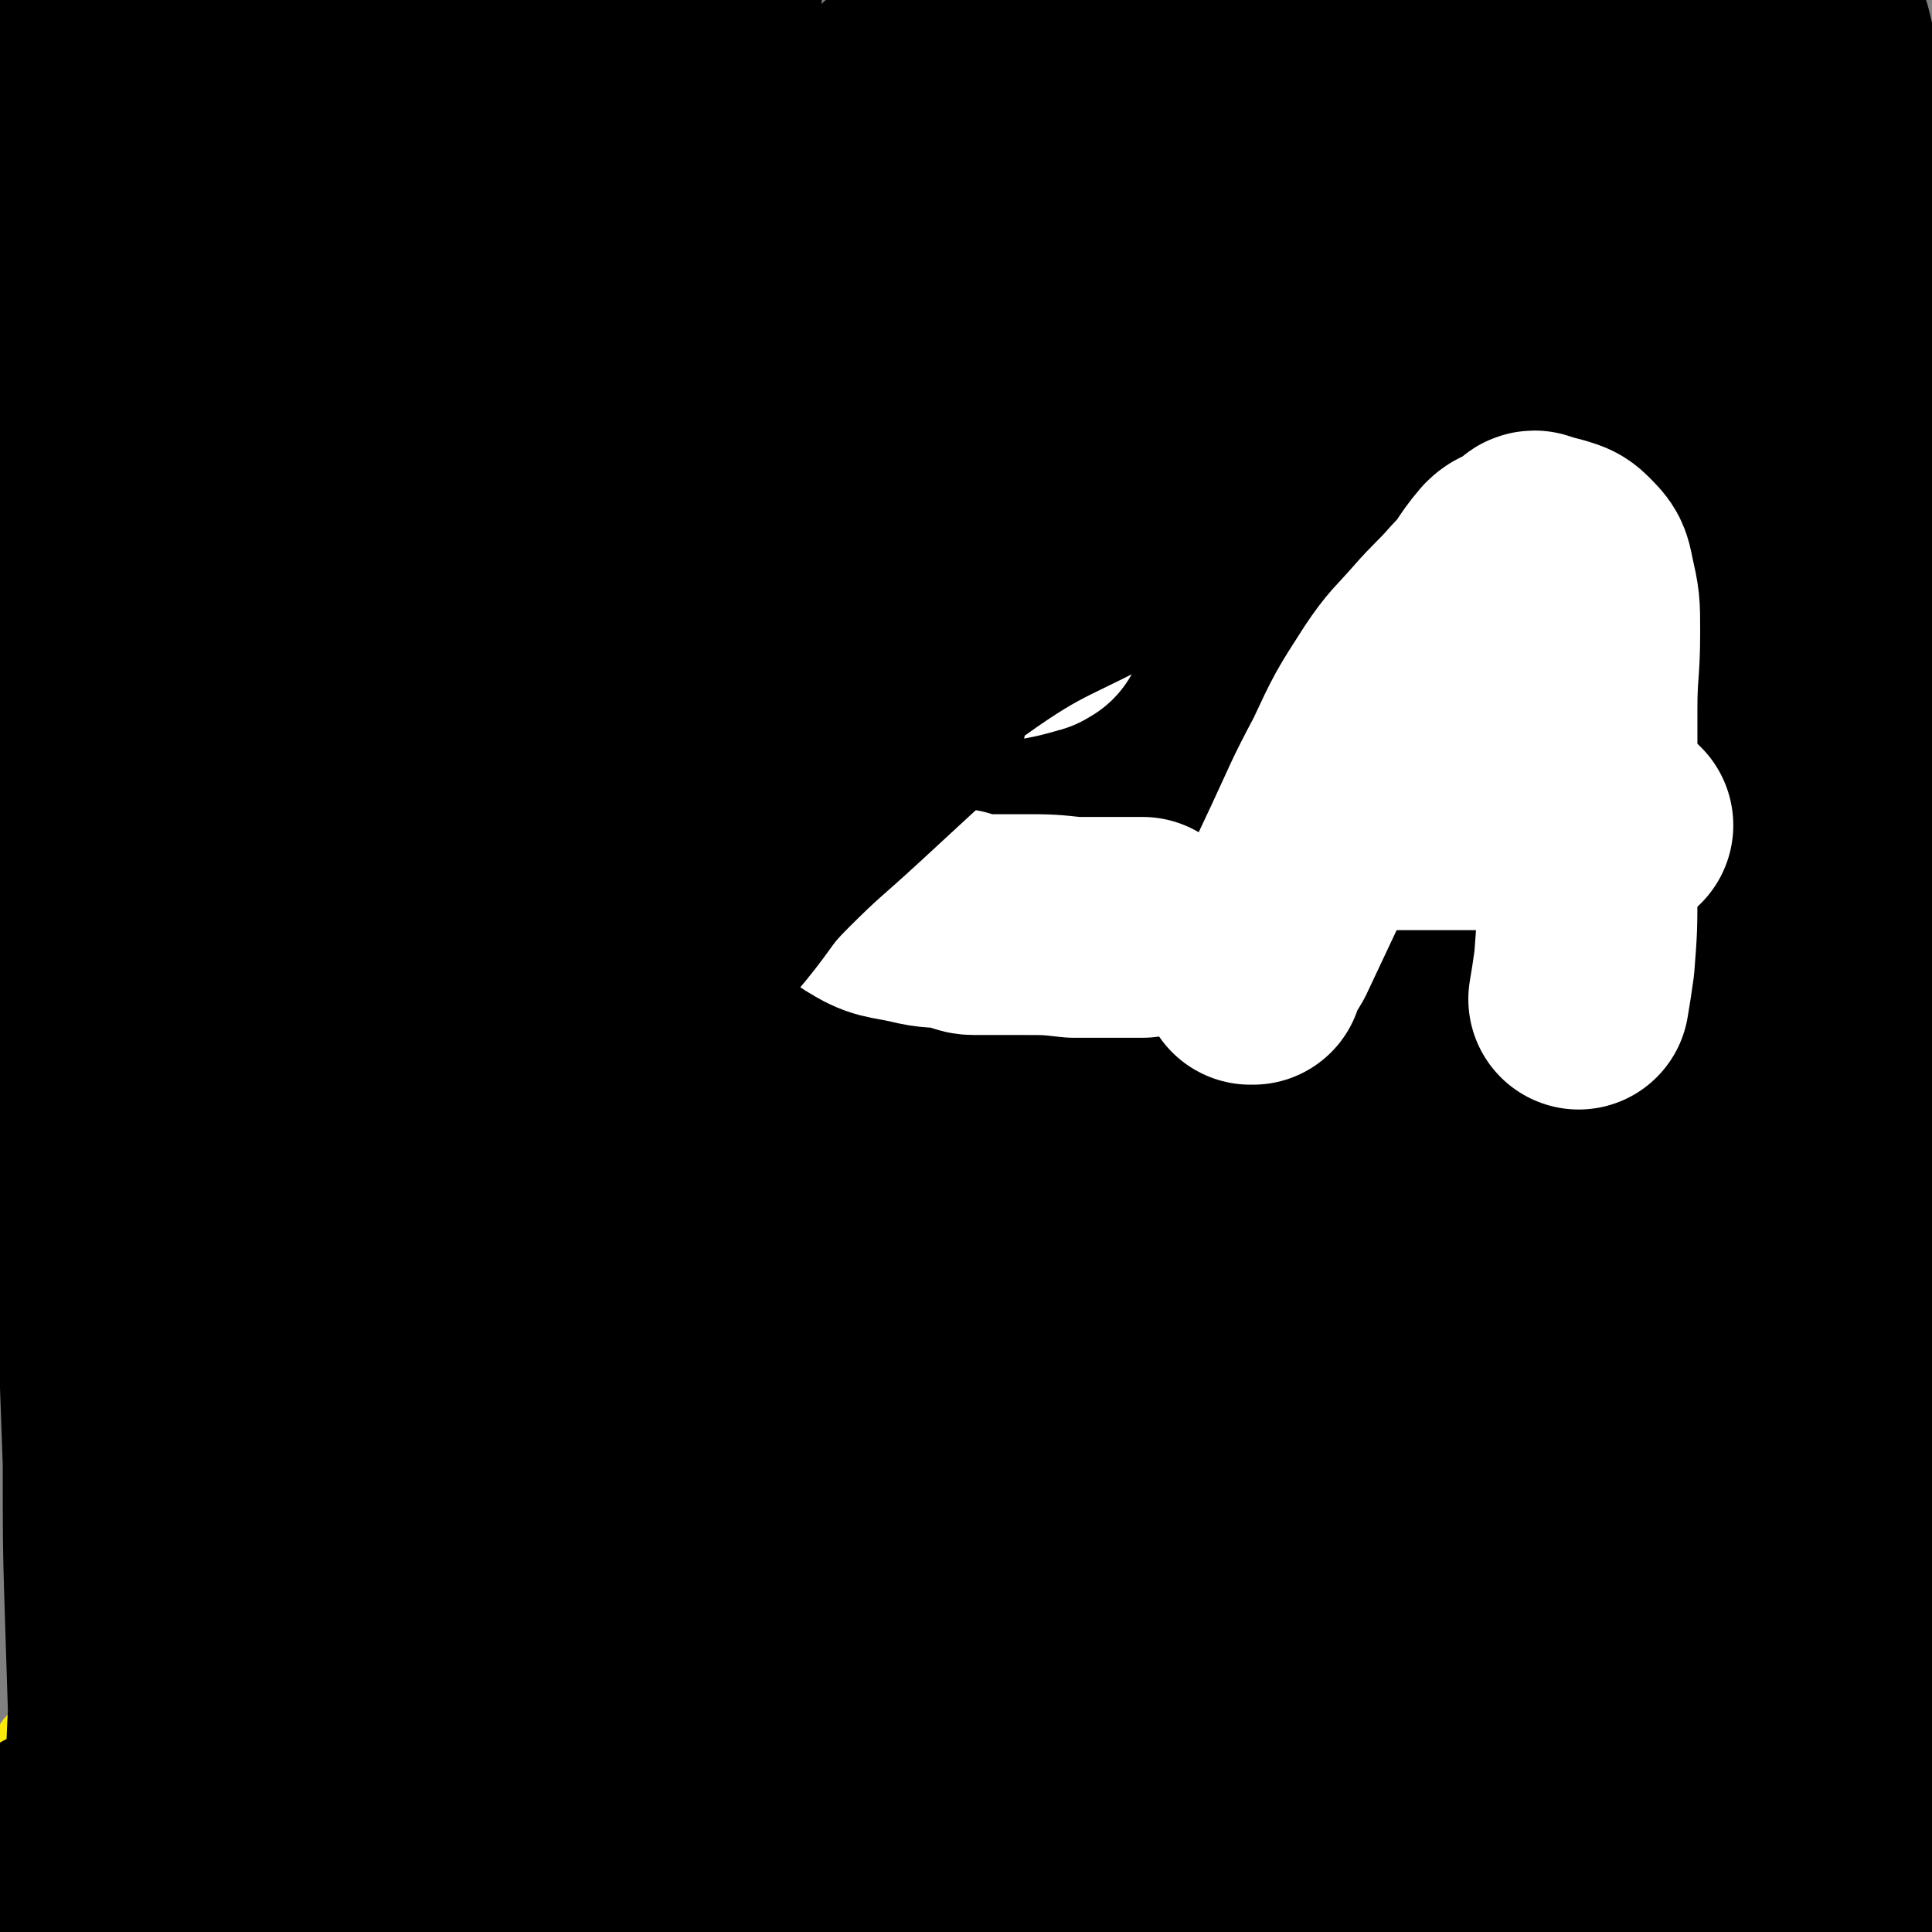 <svg viewBox='0 0 700 700' version='1.1' xmlns='http://www.w3.org/2000/svg' xmlns:xlink='http://www.w3.org/1999/xlink'><rect x="0" y="0" width="700" height="700" fill="#808080" stroke="none"/><g fill='none' stroke='#FAE80B' stroke-width='24' stroke-linecap='round' stroke-linejoin='round'><path d='M372,416c0,0 -1,-1 -1,-1 0,0 0,0 0,1 0,0 0,0 0,0 1,0 0,-1 0,-1 0,0 0,0 0,1 0,0 0,0 0,0 0,1 0,1 0,3 1,7 1,7 2,15 1,9 1,9 3,18 1,7 2,7 3,14 1,4 0,4 1,8 1,6 -1,6 1,11 2,5 4,5 7,9 '/><path d='M393,484c0,0 -1,-1 -1,-1 0,0 0,0 0,1 0,0 0,0 0,0 1,0 0,-1 0,-1 0,0 0,0 0,1 0,0 0,0 0,0 0,1 1,2 0,3 -3,4 -4,3 -8,6 -8,7 -8,7 -16,15 -6,6 -6,6 -13,14 -7,8 -8,7 -13,16 -5,7 -4,8 -6,16 -2,7 -2,7 -3,15 -2,7 -1,7 -2,14 0,3 -1,2 -1,4 '/><path d='M370,482c0,0 -1,-1 -1,-1 0,0 0,0 0,1 1,2 -1,3 0,5 5,4 6,4 12,7 6,4 7,2 13,5 6,2 6,2 10,6 4,3 3,4 7,8 5,4 6,4 11,8 1,0 1,0 1,1 '/><path d='M381,502c0,0 -1,-1 -1,-1 0,0 0,0 0,1 0,0 0,0 0,0 1,0 0,-1 0,-1 0,0 1,1 1,2 2,5 2,5 3,11 1,8 1,8 2,16 2,11 2,11 4,21 2,11 3,11 6,21 1,7 2,7 3,14 0,3 0,3 -1,5 '/><path d='M283,309c0,0 -1,-1 -1,-1 0,0 0,0 1,1 0,0 0,0 0,0 0,0 -1,-1 -1,-1 0,0 0,0 1,1 0,0 0,0 0,0 -7,3 -7,2 -14,6 -12,6 -13,5 -24,13 -12,9 -14,8 -24,20 -6,6 -6,7 -8,16 -2,7 -1,7 -1,14 0,4 0,4 0,9 0,2 -2,4 0,4 4,1 6,0 11,-3 11,-5 10,-5 21,-11 18,-10 19,-9 36,-21 11,-8 11,-8 21,-19 5,-6 6,-7 8,-15 1,-5 0,-6 -2,-11 -1,-4 -2,-3 -3,-6 '/><path d='M231,306c0,0 -1,-1 -1,-1 0,0 1,1 1,1 -2,0 -4,-1 -5,1 -3,5 -3,6 -4,13 -4,17 -3,17 -5,34 -1,13 -2,14 -1,27 0,13 -2,15 3,25 1,4 4,4 9,4 7,1 7,2 15,0 9,-3 10,-3 18,-9 10,-8 8,-10 17,-20 7,-8 9,-7 14,-17 7,-13 8,-14 11,-29 3,-15 1,-15 1,-31 0,-13 1,-13 -1,-25 -2,-9 -3,-13 -9,-16 -3,-2 -5,2 -10,5 -7,5 -6,5 -12,11 -12,10 -13,9 -23,21 -12,14 -13,14 -21,30 -7,15 -6,16 -9,32 -3,14 -2,14 -4,28 0,5 -2,7 0,10 1,1 3,-2 6,-3 8,-3 8,-3 16,-7 16,-8 17,-7 33,-16 19,-12 20,-11 37,-25 12,-9 13,-9 21,-21 6,-8 4,-9 6,-18 2,-5 1,-5 1,-11 0,-3 1,-4 -1,-6 -1,-2 -2,-2 -4,-2 -12,1 -13,0 -25,4 -17,6 -18,6 -33,16 -19,13 -21,12 -35,30 -13,14 -11,17 -20,34 -6,12 -6,12 -11,24 -2,4 -3,5 -4,7 0,1 2,0 2,-1 3,-5 2,-6 6,-10 11,-13 11,-13 25,-24 25,-21 25,-21 51,-40 25,-18 26,-17 52,-36 14,-9 14,-9 27,-20 1,0 1,-1 1,-2 1,-1 0,-1 -1,-1 -3,-2 -4,-2 -8,-2 -14,1 -14,0 -28,3 -18,4 -19,4 -36,10 -21,7 -22,5 -40,17 -15,8 -13,10 -25,23 -8,9 -8,9 -15,19 -3,5 -2,6 -6,10 0,1 -1,1 -1,1 0,-1 0,-1 1,-1 2,-1 2,0 4,0 15,-7 15,-7 30,-15 25,-12 26,-12 50,-25 26,-14 27,-14 52,-30 8,-5 7,-6 15,-12 0,0 0,0 0,0 -1,0 -1,0 -3,0 -14,0 -14,0 -29,1 -18,1 -18,0 -36,4 -26,6 -28,4 -51,15 -12,6 -13,8 -20,19 -8,14 -6,16 -10,33 -3,12 -2,12 -3,24 0,6 -1,6 0,12 0,3 0,4 2,5 1,2 2,2 4,2 7,-1 8,-1 15,-3 33,-11 33,-12 65,-24 '/><path d='M261,629c0,0 -1,-1 -1,-1 0,0 0,0 1,0 0,0 0,0 0,0 0,1 0,0 -1,0 -3,1 -3,2 -6,3 -7,2 -7,2 -13,4 -10,2 -10,1 -19,4 -1,0 -1,1 -2,2 -1,1 -1,1 -2,3 -1,2 -2,2 -2,4 -1,3 0,3 1,6 0,4 0,5 1,9 1,4 0,5 3,7 3,4 4,3 9,5 5,2 6,2 12,3 5,1 5,1 10,1 6,0 6,0 12,-1 7,-2 8,-1 15,-4 7,-4 6,-5 12,-11 4,-5 4,-5 7,-11 2,-3 1,-3 3,-6 0,-1 1,-1 1,-3 1,-2 1,-2 0,-5 0,-4 0,-4 -3,-8 -4,-5 -4,-6 -10,-9 -6,-3 -7,-2 -14,-4 -5,-1 -5,-1 -10,-2 -3,0 -3,-1 -7,-1 -2,0 -2,-1 -4,0 -5,2 -5,2 -8,5 -4,3 -4,4 -6,8 -1,2 -1,2 -1,4 '/><path d='M386,627c0,0 -1,-1 -1,-1 0,0 0,0 0,0 0,0 0,0 0,0 1,1 0,0 0,0 0,0 1,1 0,1 -4,2 -4,1 -9,2 -8,1 -8,1 -16,1 -5,1 -5,1 -10,1 -4,1 -4,0 -8,2 -3,2 -3,3 -5,6 -3,3 -3,3 -5,7 -3,4 -3,4 -5,9 -2,5 -1,5 -2,11 -1,7 -1,7 -1,13 0,7 -2,8 1,14 2,5 3,5 7,9 4,3 5,3 9,4 5,2 5,1 10,2 4,0 4,1 8,1 6,0 6,0 11,0 4,0 4,0 8,0 1,0 1,0 1,0 0,0 0,0 0,0 1,0 1,0 2,0 0,0 0,0 -1,0 0,0 0,0 0,0 '/><path d='M439,686c0,0 -1,-1 -1,-1 0,0 0,0 0,0 0,0 0,0 0,0 1,1 0,0 0,0 1,-1 2,0 3,-2 3,-7 2,-8 5,-16 4,-10 4,-10 8,-21 4,-9 4,-9 8,-19 3,-6 4,-6 8,-12 2,-2 2,-2 4,-5 1,-2 0,-2 1,-4 1,-2 1,-2 3,-3 1,-1 2,-2 4,-1 2,1 2,1 4,3 2,2 2,3 3,5 2,6 2,6 2,11 1,10 0,10 0,20 0,8 1,8 1,16 1,7 -1,8 2,13 1,3 3,2 7,4 3,2 3,1 6,4 2,2 2,2 4,5 0,1 0,1 0,1 0,1 0,1 0,2 0,0 0,0 0,0 '/><path d='M461,673c0,0 -1,-1 -1,-1 0,0 0,0 0,0 0,0 0,0 0,0 1,1 0,0 0,0 0,0 0,0 0,0 0,0 0,0 0,0 1,-1 0,-2 2,-3 7,-2 8,-2 15,-3 7,-1 7,-1 14,-2 4,0 4,0 7,-1 3,-1 3,-1 5,-1 2,-1 2,-1 3,-2 0,0 0,0 0,0 1,1 1,1 1,2 0,0 0,0 0,0 '/><path d='M584,523c0,0 -1,-1 -1,-1 0,0 0,0 0,1 -2,0 -2,0 -4,0 -7,-1 -7,-2 -14,-2 -10,0 -10,0 -19,0 -11,0 -11,0 -22,-1 -11,-1 -11,-1 -22,-3 -8,-1 -8,-1 -15,-4 -3,-1 -3,-2 -6,-4 -1,-1 -1,-2 -1,-3 0,-1 0,-1 0,-2 1,-4 1,-4 2,-7 2,-4 2,-4 5,-7 5,-3 5,-4 10,-6 7,-2 8,-1 16,-2 8,-1 8,-1 16,-3 4,-1 4,-1 8,-3 1,0 2,-1 2,-1 0,-1 0,0 -1,0 -1,-1 -1,-1 -3,-2 -5,-3 -5,-2 -11,-5 -10,-6 -10,-6 -21,-12 -7,-4 -8,-4 -15,-8 -4,-2 -4,-2 -8,-5 -3,-1 -3,-2 -7,-3 -1,0 -1,0 -2,0 0,0 0,0 -1,0 0,0 0,0 0,0 '/><path d='M480,388c0,0 -1,-1 -1,-1 0,0 0,0 0,1 0,0 0,0 0,0 1,0 0,-1 0,-1 0,0 0,1 0,1 1,-1 0,-2 1,-2 5,-2 6,-1 11,-2 8,-1 8,-1 15,-2 7,-1 7,-1 14,-1 7,-1 7,-2 14,-2 3,0 3,0 6,1 3,0 3,0 5,0 1,0 1,0 2,0 1,0 1,0 3,0 1,0 1,0 1,0 '/><path d='M518,277c0,0 -1,-1 -1,-1 0,0 0,0 0,1 0,0 0,0 0,0 1,0 0,-1 0,-1 0,0 0,1 0,1 0,0 -1,-1 -1,0 0,3 1,3 0,7 0,5 -1,5 -1,9 -1,6 -1,6 -1,11 0,5 -1,5 0,10 1,4 2,3 4,7 2,4 2,4 4,8 3,4 1,6 4,9 4,4 5,4 10,6 4,2 4,3 9,4 4,1 4,0 9,0 3,0 3,0 6,-1 2,-1 2,-1 3,-3 2,-4 1,-4 2,-8 1,-3 1,-3 3,-6 0,-2 1,-2 1,-3 0,-1 0,-1 0,-2 1,0 1,0 1,0 1,0 1,0 1,0 '/><path d='M566,232c0,0 -1,-1 -1,-1 0,0 0,0 0,1 0,0 0,0 0,0 1,0 0,-1 0,-1 0,0 0,0 0,1 0,0 0,0 0,0 1,0 0,-1 0,-1 0,0 1,0 1,1 2,5 1,6 3,12 4,7 4,8 10,14 3,3 4,1 8,3 3,1 3,2 7,3 2,0 3,0 5,0 2,-1 2,-1 4,-1 2,-1 4,1 5,0 2,-4 1,-5 1,-10 -1,-9 -1,-9 -3,-18 -4,-13 -2,-15 -9,-26 -4,-6 -6,-4 -13,-7 -4,-2 -5,-1 -9,-3 -4,-2 -3,-4 -7,-5 -2,0 -2,1 -4,2 -2,0 -2,0 -4,1 -2,1 -3,0 -4,1 -2,3 -1,4 -1,7 0,8 0,8 1,16 2,6 2,6 4,13 '/><path d='M566,158c0,0 -1,-1 -1,-1 0,0 0,1 0,1 0,0 0,0 0,0 1,0 1,0 2,1 6,4 6,4 11,9 11,8 11,8 21,16 7,6 7,7 15,12 5,3 5,3 11,5 2,1 2,1 5,1 4,0 4,0 8,0 2,0 2,0 5,0 1,0 1,0 1,0 1,-1 1,-1 1,-2 0,0 0,0 0,0 '/><path d='M645,198c-1,0 -2,0 -1,-1 0,-6 1,-6 2,-12 2,-8 2,-8 4,-15 '/><path d='M600,105c-1,0 -1,-1 -1,-1 0,0 0,1 0,1 0,0 0,0 0,0 0,0 -1,-1 0,-1 1,2 1,3 3,4 5,4 6,2 10,5 9,8 7,10 16,18 7,7 7,7 16,13 6,4 7,3 13,6 2,0 2,0 4,0 2,0 2,0 4,0 3,0 3,0 6,0 4,-1 5,0 8,-3 2,-3 1,-4 1,-8 1,-8 0,-8 1,-15 1,-10 2,-10 3,-20 1,-6 0,-6 1,-11 0,-5 0,-5 0,-9 '/><path d='M623,102c-1,0 -1,0 -1,-1 0,0 0,1 0,1 0,0 0,0 0,0 0,0 -1,0 0,-1 0,0 2,1 2,-1 2,-5 2,-5 3,-11 0,-1 0,-1 0,-1 '/><path d='M573,88c0,0 -1,0 -1,-1 0,0 0,1 0,1 0,0 0,0 0,0 1,-1 1,-1 2,-2 1,-6 1,-6 2,-13 1,-8 0,-8 3,-15 2,-6 4,-5 7,-11 3,-6 3,-7 6,-14 0,0 0,0 0,0 '/><path d='M36,526c0,0 0,-1 -1,-1 0,0 1,0 1,1 0,0 0,0 0,0 0,0 0,-1 -1,-1 0,0 1,0 1,1 0,0 0,0 0,1 -1,7 -2,7 -3,14 -1,5 -1,5 -1,10 0,2 -1,2 0,3 0,0 0,0 0,0 0,0 0,0 0,0 0,0 0,0 0,0 2,0 2,0 4,0 3,0 3,1 6,0 5,0 5,1 9,-1 6,-2 5,-3 10,-6 5,-3 5,-3 9,-6 3,-3 2,-4 5,-7 3,-3 3,-3 5,-7 4,-4 4,-3 7,-8 2,-3 2,-3 3,-7 1,-1 0,-2 1,-3 0,0 0,0 0,0 0,-1 0,-1 0,-2 0,0 0,0 0,0 0,0 0,0 0,0 '/><path d='M63,434c0,0 0,-1 -1,-1 0,0 1,0 1,1 0,0 0,0 0,0 0,0 0,-1 -1,-1 0,0 1,0 1,1 0,0 0,0 0,0 -1,-2 -1,-2 -2,-3 -6,-5 -6,-4 -12,-8 -9,-5 -9,-6 -17,-11 -5,-2 -5,-1 -9,-2 -2,-1 -2,-1 -3,-2 -1,-1 -1,-1 -2,-2 0,0 1,0 1,1 0,0 0,0 0,0 0,0 -1,-1 -1,-1 3,-1 4,-1 7,-1 9,0 9,0 18,0 8,-1 8,0 16,0 6,0 6,0 12,0 5,0 5,0 10,0 3,0 3,0 6,0 1,-1 1,-1 2,-1 '/><path d='M60,425c0,0 0,-1 -1,-1 0,0 1,0 1,1 0,0 0,0 0,0 0,0 0,-1 -1,-1 0,0 1,0 1,1 0,0 0,0 0,0 1,-2 1,-2 1,-3 1,-11 1,-11 1,-22 0,-8 -1,-8 0,-16 0,-1 1,-1 1,-2 1,0 0,0 0,0 '/><path d='M57,329c0,0 0,-1 -1,-1 0,0 1,0 1,1 0,0 0,0 0,0 0,0 0,-1 -1,-1 0,0 1,0 1,1 0,0 0,0 0,0 5,0 6,0 11,1 8,2 8,2 16,5 10,3 10,3 19,6 7,3 7,3 13,6 3,1 3,2 5,2 1,1 1,0 0,0 0,-1 0,0 0,0 0,0 0,0 0,0 -4,-1 -5,-1 -9,-2 -7,-2 -7,-2 -14,-4 -11,-5 -12,-4 -22,-10 -9,-6 -9,-7 -16,-14 -5,-6 -5,-6 -9,-13 -3,-5 -3,-5 -6,-11 -1,-3 -1,-4 -2,-7 -1,-3 -1,-3 -1,-6 0,-3 0,-3 1,-6 1,-2 2,-2 4,-3 3,-1 3,0 7,0 5,-1 6,-2 11,0 5,2 6,2 9,7 5,10 3,11 8,22 2,5 3,5 5,10 1,3 2,4 2,5 0,1 -1,-1 -1,-2 0,0 0,0 0,0 0,0 -1,-1 -1,-1 1,0 2,0 3,0 2,-1 2,-1 4,-3 3,-2 3,-2 6,-5 3,-3 3,-3 6,-6 4,-5 4,-5 7,-10 '/><path d='M84,236c0,0 0,-1 -1,-1 0,0 1,0 1,1 0,0 0,0 0,0 0,0 -1,-1 -1,-1 1,0 1,1 2,2 5,1 5,0 10,1 8,1 8,1 16,3 5,1 5,1 9,2 3,1 2,1 5,2 1,0 1,0 3,0 1,0 1,0 2,0 0,0 0,0 1,0 0,0 0,0 0,0 0,-2 0,-2 0,-3 0,-4 0,-4 1,-7 1,-7 1,-7 1,-14 1,-5 0,-5 1,-9 0,-3 0,-3 0,-6 0,-1 0,-1 0,-2 0,-1 0,-1 0,-1 0,0 0,0 0,0 0,0 0,0 0,0 0,0 -1,-1 -1,-1 0,0 1,1 1,1 0,0 0,0 0,0 0,0 -1,-1 -1,-1 0,0 1,1 1,1 '/><path d='M125,126c0,0 -1,-1 -1,-1 0,0 1,1 1,1 0,0 0,0 0,0 0,0 -1,-1 -1,-1 1,2 2,2 3,5 1,4 1,4 1,9 1,4 -1,5 0,8 3,5 4,4 9,7 4,4 5,4 10,6 2,0 2,1 4,0 1,0 1,0 2,-1 3,-2 3,-3 5,-5 2,-3 2,-2 3,-5 2,-6 1,-7 2,-13 0,-9 1,-9 0,-17 -1,-4 -1,-4 -3,-7 -3,-4 -3,-4 -7,-8 -2,-2 -3,-1 -6,-3 -3,-1 -3,-2 -6,-2 -3,0 -3,0 -6,1 -1,0 -1,-1 -2,0 -1,2 0,3 -1,6 -1,5 -2,5 -2,10 -1,6 0,6 0,13 '/><path d='M192,81c0,0 -1,0 -1,-1 0,0 0,1 1,1 3,1 3,1 7,3 7,2 7,2 14,3 8,2 8,2 15,3 '/><path d='M147,82c0,0 -1,0 -1,-1 0,0 1,1 1,1 0,0 0,0 0,0 0,0 -1,0 -1,-1 0,0 1,1 1,1 0,0 0,0 0,0 0,0 -1,0 -1,-1 0,0 1,1 1,1 '/><path d='M176,37c0,0 -1,0 -1,-1 0,0 0,1 1,1 0,0 0,0 0,0 0,0 -1,0 -1,-1 0,0 0,1 1,1 0,0 0,0 0,0 0,0 -1,0 -1,-1 0,0 0,1 1,1 '/><path d='M184,88c0,0 -1,0 -1,-1 0,0 0,1 1,1 0,0 0,0 0,0 0,0 -1,0 -1,-1 0,0 0,1 1,1 0,0 0,0 0,0 0,0 -1,0 -1,-1 0,0 0,1 1,1 0,0 0,0 0,0 1,-9 1,-9 2,-17 0,-9 -1,-9 0,-18 0,-5 1,-5 3,-11 1,-4 2,-4 4,-8 1,-3 0,-3 1,-6 '/><path d='M264,59c0,0 -1,0 -1,-1 0,0 0,1 1,1 0,0 0,0 0,0 0,0 -1,0 -1,-1 0,0 0,1 1,1 0,0 0,0 0,0 0,0 -1,-1 -1,-1 0,0 1,0 1,1 5,3 5,3 9,7 5,6 5,6 10,12 4,5 4,5 8,10 2,3 1,3 3,5 0,1 1,1 1,1 0,1 0,1 1,1 0,0 0,0 0,0 '/><path d='M246,59c0,0 -1,0 -1,-1 0,0 0,1 1,1 0,0 0,0 0,0 0,0 -1,0 -1,-1 1,0 1,0 3,0 5,-1 5,-1 10,-2 6,-1 6,0 12,-2 5,-2 4,-3 8,-6 5,-3 4,-4 8,-8 3,-2 3,-1 6,-3 1,0 2,0 3,-1 0,-1 -1,-1 0,-2 0,0 0,0 1,-1 2,-1 2,-1 4,-2 0,0 0,0 1,0 '/><path d='M380,78c0,0 -1,0 -1,-1 0,0 0,1 0,1 0,0 0,0 0,0 1,0 0,0 0,-1 0,0 0,1 0,1 1,-2 1,-3 2,-5 0,-9 0,-9 1,-18 2,-12 2,-12 5,-24 1,-8 1,-8 3,-15 1,-4 1,-5 3,-8 2,-2 2,-2 4,-4 0,0 0,0 0,0 0,0 0,-1 0,-1 0,-1 0,-1 0,-1 1,1 1,2 1,3 2,4 1,4 3,8 5,7 5,7 11,13 5,6 6,6 11,12 6,8 5,9 10,16 4,5 4,5 9,9 2,2 2,1 4,2 2,1 2,1 4,2 '/><path d='M400,53c0,0 -1,0 -1,-1 0,0 0,1 0,1 0,0 0,0 0,0 1,0 0,0 0,-1 0,0 0,1 0,1 0,0 0,0 0,0 4,-1 4,-1 8,-2 9,-1 9,0 18,-2 4,0 4,0 8,-1 1,0 0,-1 1,-2 1,0 1,0 2,0 3,-1 3,-1 7,-3 '/><path d='M196,40c0,0 -1,0 -1,-1 0,0 0,1 1,1 0,0 0,0 0,0 0,0 -1,0 -1,-1 0,0 1,1 1,1 0,0 0,1 0,1 -1,7 -1,7 -2,13 0,9 0,9 0,17 0,8 0,8 0,16 0,7 0,7 0,13 -1,7 -1,7 -1,13 0,4 0,4 0,8 0,3 0,3 0,6 0,1 0,1 0,2 '/><path d='M210,77c0,0 -1,0 -1,-1 0,0 0,1 1,1 0,0 0,0 0,0 0,0 -1,0 -1,-1 0,0 0,1 1,1 0,0 0,0 0,0 0,0 -1,0 -1,-1 '/><path d='M26,640c0,0 0,-1 -1,-1 0,0 1,0 1,0 0,0 0,0 0,0 0,1 0,0 -1,0 0,0 1,0 1,0 0,0 0,0 0,0 0,1 -1,0 -1,0 1,1 3,1 3,3 3,6 3,6 4,13 3,8 3,8 5,16 2,7 1,7 3,14 2,3 2,3 3,6 '/><path d='M11,638c0,0 0,0 -1,-1 0,-3 -1,-5 1,-7 4,-4 6,-3 12,-6 6,-3 6,-2 13,-5 3,-2 3,-2 7,-4 4,-2 4,-2 8,-3 4,-2 4,-2 9,-3 '/><path d='M94,618c0,0 0,-1 -1,-1 0,0 1,0 1,0 0,0 0,0 0,0 0,1 0,0 -1,0 0,0 1,0 1,0 1,1 2,0 2,2 3,5 3,6 5,12 2,8 2,8 4,15 1,5 0,5 1,10 1,6 1,6 1,11 1,3 0,3 1,6 1,2 1,2 3,5 1,2 1,3 3,4 3,1 3,1 7,1 4,1 4,1 9,0 5,0 5,0 11,-2 4,-1 4,0 9,-2 3,-2 3,-2 7,-4 2,-1 1,-2 3,-4 2,-1 3,-1 5,-2 0,0 0,0 1,-1 '/><path d='M115,647c0,0 -1,-1 -1,-1 0,0 1,0 1,0 0,0 0,0 0,0 0,1 -1,0 -1,0 0,-1 1,-1 1,-1 4,-4 4,-4 9,-8 8,-7 7,-7 16,-13 9,-5 10,-4 19,-10 3,-3 2,-4 6,-7 4,-4 4,-4 8,-8 3,-3 3,-4 6,-7 '/><path d='M205,558c0,0 -1,-1 -1,-1 0,0 0,0 1,0 0,0 0,0 0,0 0,1 -1,0 -1,0 0,0 0,0 1,0 0,0 0,0 0,0 1,1 1,0 2,1 2,3 2,3 5,6 4,4 4,4 8,8 3,2 2,3 5,5 2,1 2,1 4,1 1,1 1,2 2,2 2,-1 2,-2 4,-4 2,-2 2,-2 4,-5 3,-4 3,-3 6,-8 4,-5 5,-5 8,-12 6,-18 4,-19 10,-38 3,-9 3,-9 8,-17 3,-4 3,-4 7,-8 3,-3 4,-2 6,-4 0,-1 -1,-1 -1,-1 -1,0 0,-1 0,0 0,0 0,1 0,2 0,1 0,1 0,2 0,1 0,1 0,2 '/><path d='M291,561c0,0 -1,-1 -1,-1 0,0 0,0 1,0 0,0 0,0 0,0 0,1 -1,0 -1,0 0,0 0,1 1,0 3,-6 2,-7 5,-15 5,-11 6,-11 10,-23 5,-11 3,-11 8,-23 2,-6 2,-5 5,-11 1,-2 1,-2 3,-4 1,-1 1,-1 3,-1 3,0 3,1 7,1 4,1 4,2 8,3 4,1 5,0 8,3 2,2 1,3 2,6 2,3 2,3 4,7 4,6 3,7 7,12 4,5 5,5 10,10 4,3 5,2 8,7 4,7 3,8 6,17 0,0 0,0 0,0 '/><path d='M331,532c0,0 -1,-1 -1,-1 0,0 0,0 1,0 0,0 0,0 0,0 0,1 -1,0 -1,0 0,0 0,0 1,0 0,0 0,0 0,0 5,0 5,0 10,0 7,-1 7,-1 14,-3 9,-2 10,-2 18,-5 6,-4 6,-5 12,-9 1,0 1,0 1,0 '/><path d='M430,457c0,0 -1,-1 -1,-1 0,0 0,0 0,1 0,0 0,0 0,0 1,0 0,-1 0,-1 0,0 1,0 2,1 2,4 2,5 4,9 2,8 2,8 3,16 2,11 1,11 2,21 1,1 0,1 0,2 0,1 0,1 0,1 0,0 0,0 0,1 0,0 -1,0 -1,0 -2,-3 -3,-3 -4,-6 -2,-8 -2,-9 -3,-17 -1,-13 -1,-13 -1,-26 0,-9 0,-9 0,-18 1,-5 1,-5 1,-10 0,0 0,0 0,0 2,1 2,1 3,1 4,1 4,0 7,2 6,2 7,1 11,5 5,4 5,5 7,12 3,10 2,11 3,23 2,12 1,12 2,24 0,12 1,12 1,23 0,12 0,12 -3,23 -1,7 -2,7 -6,13 -3,4 -4,5 -8,7 -2,2 -3,1 -5,2 -5,2 -5,2 -9,3 '/><path d='M325,299c0,0 -1,-1 -1,-1 0,0 1,0 1,1 -1,1 -3,1 -3,2 -5,19 -3,19 -7,38 -6,24 -6,24 -13,48 -7,26 -8,26 -15,52 -5,21 -5,22 -9,43 -3,18 -3,18 -4,36 -2,13 -1,13 -2,26 0,3 0,3 0,5 '/><path d='M422,328c0,0 -1,-1 -1,-1 0,0 0,0 0,1 0,0 0,0 0,0 0,1 0,1 0,1 0,6 1,6 0,12 0,14 0,14 -2,27 -2,15 -2,15 -6,31 -5,18 -5,18 -11,37 -7,21 -10,20 -15,43 -4,18 -2,19 -4,38 -2,13 -1,14 -4,27 -2,7 -2,7 -5,13 '/><path d='M275,440c0,0 -1,-1 -1,-1 0,0 0,0 1,1 0,0 0,0 0,0 0,0 -1,-1 -1,-1 1,0 1,1 3,2 8,5 7,6 16,10 13,5 14,6 28,8 12,2 12,1 25,1 15,-1 15,-1 30,-2 15,-1 15,-2 29,-4 13,-2 13,-2 25,-4 13,-2 13,-2 25,-4 '/><path d='M456,527c0,0 -1,-1 -1,-1 0,0 0,0 0,1 0,0 0,0 0,0 5,-10 6,-10 11,-20 5,-14 5,-14 10,-29 6,-21 5,-21 11,-42 7,-21 7,-21 15,-41 7,-17 7,-18 17,-33 8,-14 10,-12 19,-25 3,-4 1,-5 4,-8 3,-3 3,-3 7,-5 2,-1 3,-1 5,0 2,2 2,3 3,6 1,9 0,9 0,17 0,16 1,16 0,32 -1,20 -2,20 -3,39 -2,21 -2,21 -3,41 -1,15 0,15 -1,30 -1,10 -1,10 -2,20 0,7 -1,7 -1,15 0,8 0,8 2,16 1,3 1,3 3,6 1,1 1,1 1,1 '/><path d='M479,461c0,0 -1,-1 -1,-1 0,0 0,0 0,1 0,0 0,0 0,0 2,0 2,-1 3,0 9,0 9,1 17,1 15,1 15,1 29,1 14,-1 14,-1 28,-3 13,-1 13,-2 27,-5 7,-1 7,-1 14,-3 4,-1 4,0 8,-1 2,-1 2,-1 3,-2 '/></g>
<g fill='none' stroke='#000000' stroke-width='80' stroke-linecap='round' stroke-linejoin='round'><path d='M192,542c0,0 -1,-1 -1,-1 0,0 1,1 1,0 2,-3 3,-3 4,-7 6,-19 4,-20 10,-38 15,-42 15,-42 32,-83 19,-44 18,-44 40,-88 20,-40 21,-40 43,-79 21,-34 22,-34 43,-68 12,-19 11,-19 23,-38 2,-3 6,-7 5,-6 0,4 -1,8 -5,15 -10,18 -11,17 -22,34 -22,32 -21,32 -44,63 -31,42 -33,40 -64,83 -28,38 -28,37 -53,78 -23,38 -27,37 -42,78 -10,25 -3,27 -7,54 -2,17 -2,17 -4,33 -1,7 -4,11 -2,13 2,2 6,-2 9,-5 9,-8 10,-7 17,-17 20,-30 20,-30 37,-62 25,-46 22,-47 48,-92 29,-51 28,-51 61,-99 29,-42 32,-40 62,-82 19,-25 19,-25 35,-52 2,-4 2,-6 2,-9 0,0 0,1 -1,2 -3,5 -3,4 -7,9 -20,24 -20,24 -39,49 -34,42 -33,43 -69,84 -34,40 -38,36 -70,78 -34,44 -35,45 -62,94 -21,40 -17,43 -34,85 -12,30 -15,29 -22,59 -4,15 -1,16 -1,31 0,6 0,11 1,12 1,0 2,-5 3,-9 5,-12 5,-12 10,-25 13,-34 12,-34 25,-68 18,-47 19,-47 39,-93 21,-51 21,-51 44,-101 21,-46 19,-47 44,-91 25,-44 28,-43 54,-86 17,-27 18,-27 33,-55 8,-15 9,-16 15,-32 1,-3 -2,-7 -3,-6 -4,4 -3,9 -9,16 -15,22 -18,20 -32,41 -25,37 -20,41 -47,77 -28,38 -37,31 -62,71 -63,98 -63,100 -114,205 -16,34 -11,37 -20,74 -10,36 -13,45 -17,72 -1,5 4,-4 7,-9 9,-13 11,-12 18,-27 16,-34 14,-35 28,-70 20,-49 19,-50 40,-98 29,-65 30,-65 59,-129 22,-46 23,-46 43,-92 13,-30 11,-31 25,-60 7,-16 7,-16 17,-30 3,-5 5,-4 9,-7 0,0 1,-1 0,0 -7,12 -8,13 -16,25 -14,22 -13,23 -29,43 -29,37 -33,33 -61,70 -31,41 -31,42 -57,87 -26,46 -25,47 -47,95 -20,42 -23,41 -36,85 -18,60 -14,61 -26,123 -1,8 -2,11 -1,16 1,2 4,0 5,-2 6,-13 4,-14 9,-28 10,-29 12,-29 22,-58 19,-51 18,-51 36,-102 17,-44 17,-44 35,-88 18,-47 17,-47 37,-93 15,-37 15,-37 33,-74 14,-30 16,-29 30,-59 6,-13 4,-13 9,-26 1,-3 2,-4 3,-5 1,-1 1,0 1,1 -1,4 0,5 -3,9 -16,21 -17,21 -35,40 -29,32 -33,28 -59,62 -36,46 -39,46 -65,98 -26,51 -21,53 -38,108 -11,39 -11,40 -19,80 -4,22 -3,22 -4,44 -1,15 0,15 0,30 0,5 -1,7 1,10 1,1 4,0 5,-2 8,-11 8,-12 14,-24 12,-25 12,-25 22,-50 13,-29 14,-28 25,-58 14,-33 14,-33 26,-67 13,-38 12,-38 25,-77 13,-42 14,-42 27,-85 12,-37 14,-36 24,-74 8,-25 8,-25 12,-51 2,-12 1,-13 1,-25 0,-3 1,-5 0,-6 -3,0 -4,2 -8,5 -10,8 -10,8 -19,16 -19,17 -23,14 -38,34 -28,38 -29,39 -48,82 -19,41 -16,42 -29,86 -10,35 -12,35 -17,71 -8,59 -4,59 -8,118 -1,14 -2,14 -2,27 0,1 1,1 3,1 2,1 2,2 4,2 2,0 4,0 5,-2 7,-14 5,-16 11,-31 10,-29 12,-28 21,-57 9,-34 7,-34 15,-69 9,-40 7,-40 18,-80 12,-47 11,-47 27,-93 20,-54 19,-54 45,-106 16,-34 18,-33 37,-64 7,-11 8,-11 16,-22 0,0 2,-1 2,-1 -5,8 -5,10 -11,17 -15,17 -17,15 -31,31 -22,24 -19,27 -41,51 -33,35 -37,32 -69,67 -26,31 -33,29 -49,65 -15,35 -9,39 -13,79 -5,54 -4,54 -5,109 0,11 -1,13 1,22 1,1 2,0 4,0 4,-2 4,-2 7,-5 3,-4 2,-5 3,-11 3,-23 2,-23 4,-47 2,-30 2,-30 4,-61 3,-27 0,-27 6,-54 5,-25 6,-25 16,-48 10,-23 10,-24 24,-45 14,-21 16,-20 33,-38 13,-14 14,-14 28,-28 12,-11 12,-12 24,-24 7,-6 7,-6 14,-13 1,-1 2,-3 2,-2 0,2 -1,4 -1,9 -1,13 3,14 0,26 -7,26 -10,26 -22,51 -15,31 -18,29 -32,60 -24,55 -27,55 -44,112 -15,51 -12,52 -20,105 -7,45 -6,45 -9,91 -2,30 -3,30 0,60 1,17 1,21 9,32 3,5 7,3 14,1 7,-1 8,-2 13,-7 13,-13 13,-14 23,-30 28,-46 26,-47 52,-94 31,-54 29,-55 63,-107 30,-47 30,-47 65,-90 26,-33 27,-32 56,-62 16,-17 16,-16 33,-32 6,-5 10,-9 13,-10 1,0 -3,4 -3,7 -1,4 1,5 -1,9 -3,12 -3,12 -8,23 -18,35 -18,35 -39,68 -26,42 -29,40 -56,82 -31,46 -30,47 -58,95 -26,43 -28,42 -51,87 -13,25 -12,26 -22,53 -4,10 -5,14 -5,21 -1,2 2,-2 4,-4 6,-7 6,-7 12,-15 17,-21 19,-19 33,-42 28,-41 24,-44 51,-86 33,-51 34,-50 70,-98 39,-51 37,-53 80,-100 29,-33 32,-31 65,-60 23,-20 26,-21 48,-38 1,-1 -2,1 -3,3 -4,5 -3,5 -8,10 -17,17 -16,18 -35,34 -42,36 -46,32 -86,71 -46,45 -49,44 -87,96 -58,80 -55,83 -104,169 -11,19 -11,21 -16,41 -1,4 2,9 5,7 7,-4 7,-9 14,-18 20,-25 19,-25 40,-50 29,-36 29,-37 60,-72 41,-48 42,-46 83,-94 33,-38 30,-40 64,-78 21,-24 23,-22 46,-44 13,-13 14,-13 27,-25 4,-2 4,-3 7,-5 1,0 1,1 0,1 -6,9 -6,10 -13,18 -19,24 -18,24 -38,46 -39,44 -43,41 -80,86 -41,49 -43,48 -77,102 -31,48 -27,51 -53,102 -12,25 -12,25 -23,52 -5,11 -9,16 -7,23 0,4 7,2 11,-1 19,-14 19,-15 35,-33 26,-29 25,-30 49,-61 27,-38 25,-40 53,-77 32,-43 30,-45 66,-84 28,-31 29,-30 61,-57 18,-16 21,-13 38,-28 2,-3 1,-4 1,-8 0,-1 0,-3 -1,-2 -2,0 -3,2 -5,4 -23,19 -23,18 -45,38 -33,30 -33,31 -65,62 -34,32 -39,28 -68,65 -29,37 -26,39 -47,81 -17,33 -17,34 -30,68 -8,22 -6,22 -11,44 -1,4 -2,6 0,9 1,2 4,2 7,0 11,-4 13,-3 22,-12 24,-23 23,-25 44,-52 23,-30 21,-32 45,-61 32,-40 32,-41 67,-77 30,-30 31,-29 64,-56 27,-23 29,-21 57,-43 16,-13 15,-14 31,-27 1,-1 3,-2 4,-1 0,0 0,1 -1,2 -5,3 -6,2 -12,5 -17,9 -19,6 -34,18 -39,32 -39,32 -73,69 -35,40 -34,42 -65,85 -27,38 -27,38 -50,78 -16,27 -16,28 -27,57 -5,15 -3,16 -5,32 -1,4 -3,7 -1,9 2,2 4,2 8,0 10,-5 11,-5 20,-14 15,-15 16,-15 28,-32 18,-27 14,-30 32,-58 21,-31 22,-31 45,-61 17,-23 17,-23 36,-44 18,-21 19,-20 39,-40 13,-14 14,-13 27,-28 9,-10 9,-11 17,-22 4,-5 3,-5 7,-10 0,0 0,-1 0,0 0,0 -1,0 -1,1 -7,7 -8,6 -14,13 -15,19 -17,19 -29,39 -20,32 -22,32 -36,66 -23,55 -22,56 -38,113 -4,14 -2,14 0,28 0,7 1,8 5,14 2,4 3,5 7,7 5,2 7,2 12,0 14,-5 15,-4 26,-14 16,-15 16,-16 28,-34 13,-20 11,-22 22,-43 12,-21 14,-21 25,-42 9,-20 9,-20 16,-40 6,-16 6,-16 11,-32 0,-4 0,-4 0,-8 0,-1 -1,-1 -1,-1 0,0 0,0 0,0 -4,9 -4,9 -9,18 -6,14 -7,14 -14,28 -11,24 -14,23 -23,47 -7,20 -5,21 -8,41 -3,17 -2,17 -3,33 -1,13 -2,13 0,25 2,10 3,10 7,19 4,6 4,7 10,12 4,5 5,6 11,8 4,2 4,1 9,0 6,-1 7,0 12,-3 6,-2 7,-2 10,-7 7,-8 7,-9 11,-18 3,-9 3,-10 4,-19 1,-6 2,-6 1,-11 -1,-2 -2,-2 -4,-2 -4,-2 -5,-2 -10,-3 -12,-2 -12,-2 -25,-2 -26,-2 -26,-2 -52,-2 -28,-1 -28,-1 -56,0 -30,2 -30,1 -60,7 -32,7 -33,8 -64,21 -30,11 -29,13 -58,27 -28,13 -28,14 -56,27 -18,9 -18,10 -37,17 -12,5 -13,4 -26,6 -9,2 -9,1 -18,2 -2,0 -4,1 -5,0 -1,-1 0,-2 0,-4 0,-7 -2,-8 1,-14 4,-10 3,-12 12,-19 15,-14 17,-14 36,-24 24,-12 24,-12 51,-19 20,-6 21,-4 42,-6 24,-1 24,-1 49,0 18,1 18,2 36,4 14,1 14,1 28,2 10,1 11,0 21,2 5,1 7,2 10,5 1,2 0,4 -2,7 -1,1 -1,1 -3,0 -7,0 -7,0 -13,-1 -15,-2 -15,-2 -29,-4 -29,-4 -29,-4 -58,-6 -32,-3 -33,-3 -65,-3 -35,0 -35,1 -70,4 -29,3 -29,3 -59,7 -23,3 -23,2 -45,6 -15,3 -15,4 -29,7 -7,1 -7,0 -14,1 -3,0 -3,0 -6,0 0,0 0,0 0,0 4,0 4,0 9,-1 8,-2 8,-2 16,-4 15,-4 15,-3 30,-7 22,-5 22,-6 43,-11 19,-4 19,-4 38,-8 17,-3 17,-3 34,-5 5,0 5,0 11,0 4,0 4,1 7,0 2,0 4,-1 4,-1 0,-1 -2,0 -4,0 -11,-1 -11,-1 -22,-2 -14,-1 -14,-1 -29,-1 -29,-1 -29,-1 -58,-1 -29,1 -29,1 -58,2 -29,0 -29,0 -58,1 -17,1 -17,2 -33,2 -8,1 -8,0 -16,0 -4,0 -4,1 -7,0 -1,0 0,-1 0,-1 0,-1 0,-1 0,-1 1,0 2,1 3,0 3,0 4,0 6,-2 5,-4 5,-5 9,-10 9,-13 8,-13 17,-26 13,-22 13,-22 26,-43 16,-27 16,-27 31,-53 13,-24 13,-24 26,-48 10,-18 12,-17 19,-36 5,-13 6,-14 6,-28 0,-12 0,-14 -6,-25 -3,-8 -5,-9 -12,-14 -5,-4 -6,-2 -13,-3 -6,-1 -7,-3 -12,0 -8,3 -7,5 -14,12 -15,16 -17,15 -30,34 -12,17 -14,17 -20,37 -5,20 0,22 -2,43 -2,21 -3,21 -5,43 -2,23 -2,23 -4,45 -2,24 -2,24 -3,48 -2,20 -2,20 -3,41 -1,18 -1,18 0,37 0,9 1,9 2,18 1,4 1,4 2,8 0,0 0,0 0,0 0,0 0,0 1,-1 0,-4 1,-4 1,-8 0,-11 0,-11 0,-23 0,-29 -1,-29 -1,-57 -1,-32 -1,-32 -2,-63 -1,-31 -1,-31 -1,-62 -1,-28 -1,-28 -2,-56 0,-24 0,-24 -2,-48 -1,-15 -1,-15 -2,-29 -1,-6 -1,-6 -2,-11 0,-1 1,-1 1,0 1,1 0,2 1,4 1,0 2,-1 3,0 2,1 3,2 4,5 3,5 3,5 3,10 2,9 1,9 1,18 1,17 1,17 2,34 1,20 1,20 2,39 1,14 1,14 3,28 1,10 2,10 3,21 1,13 1,13 1,25 1,13 0,13 0,25 1,7 1,7 2,13 1,6 1,6 2,12 0,2 0,2 0,4 0,1 0,0 0,0 0,0 0,0 0,0 0,0 0,0 0,0 -1,-5 -1,-5 -3,-10 -3,-11 -4,-11 -7,-22 -5,-28 -6,-28 -8,-57 -3,-37 -2,-37 -3,-74 0,-46 0,-46 0,-92 0,-50 -1,-50 0,-100 0,-5 0,-5 1,-10 1,-5 0,-6 1,-11 0,-1 1,-1 1,-1 1,2 2,3 2,6 0,7 -1,7 -1,14 -1,20 -1,20 -2,41 0,28 -1,28 -1,56 0,29 0,29 0,58 0,22 -2,22 -2,44 1,13 2,13 3,26 0,13 -1,13 1,25 1,9 1,10 4,18 1,3 2,3 5,5 3,2 3,1 6,1 1,1 3,2 3,0 0,-8 -2,-9 -2,-19 -1,-24 -2,-24 -2,-47 -1,-37 -1,-37 -1,-74 0,-38 0,-38 1,-75 0,-31 1,-31 1,-62 0,-38 -2,-38 0,-75 1,-26 3,-26 7,-52 3,-23 4,-23 6,-46 2,-14 0,-15 1,-30 1,-3 1,-3 2,-6 0,0 0,0 0,-1 0,0 0,0 0,0 0,2 1,2 1,4 0,5 0,5 0,9 -1,18 -1,18 -3,36 -3,30 -3,30 -7,60 -3,28 -3,28 -7,57 -3,24 -4,24 -7,49 -1,9 0,9 0,19 -1,3 -1,3 -1,7 0,0 0,0 0,0 -1,-1 -1,-1 -1,-2 -1,-8 -2,-8 -2,-16 -2,-16 -3,-16 -3,-32 -1,-29 -1,-29 0,-58 1,-30 1,-30 2,-61 2,-25 1,-25 4,-50 2,-21 2,-21 6,-41 3,-10 5,-9 8,-19 1,-1 0,-3 0,-3 0,0 1,1 1,3 0,1 0,1 0,2 0,2 0,2 0,4 -2,12 -2,12 -4,23 -4,18 -4,18 -7,36 -4,21 -5,21 -7,42 -1,20 0,20 -1,40 -1,13 -1,13 -2,26 -1,6 -2,6 -3,12 0,0 0,0 0,0 0,0 0,0 0,0 1,-1 1,-1 1,-2 4,-12 4,-13 8,-25 6,-23 6,-23 12,-47 7,-29 6,-29 13,-58 5,-19 4,-19 11,-37 5,-11 5,-12 13,-20 3,-3 4,-1 9,-2 0,0 0,0 1,0 0,0 0,0 0,0 1,2 1,2 1,4 0,12 0,12 -1,24 -1,20 -2,20 -3,40 -2,26 -1,26 -4,52 -3,24 -4,24 -8,48 -3,14 -4,14 -5,28 -1,9 0,9 1,18 1,3 1,5 3,5 7,-3 9,-5 15,-12 11,-11 11,-12 19,-26 11,-19 13,-18 20,-39 10,-31 6,-32 15,-63 7,-28 8,-27 15,-54 6,-24 6,-24 11,-48 1,-3 1,-3 2,-7 1,-1 1,-1 1,-1 0,3 0,4 0,7 -3,16 -3,16 -8,31 -7,18 -8,18 -15,36 -9,22 -11,21 -16,44 -5,21 -2,22 -4,43 -1,13 -1,13 -1,26 -1,2 -1,3 -1,4 1,1 2,0 3,-1 6,-4 6,-5 11,-10 9,-11 9,-11 17,-23 14,-23 13,-24 26,-47 12,-23 11,-24 24,-46 13,-22 14,-22 28,-44 2,-2 1,-2 3,-4 0,0 0,0 0,0 0,0 0,0 0,1 -2,2 -2,2 -4,3 -8,9 -9,8 -16,17 -10,12 -11,11 -18,25 -10,19 -9,19 -16,40 -6,16 -6,16 -8,32 -2,12 -1,12 -1,25 0,6 -2,7 0,13 1,2 3,4 5,3 7,-4 7,-6 13,-11 13,-10 13,-10 25,-21 18,-16 18,-16 34,-34 17,-18 16,-19 33,-37 16,-17 16,-17 33,-32 11,-11 12,-10 23,-20 7,-6 8,-6 13,-14 4,-4 3,-5 5,-10 1,-2 2,-2 3,-4 0,0 0,0 0,-1 0,0 0,0 -1,0 0,0 0,0 0,0 1,2 2,2 2,4 0,5 0,5 -1,9 0,4 0,4 -1,7 -1,3 -1,3 -3,5 -2,3 -2,4 -4,6 -4,5 -4,5 -9,9 -8,8 -10,6 -17,15 -8,9 -8,9 -12,20 -4,10 -4,10 -5,20 -1,8 -1,8 -1,16 0,8 -2,8 0,15 1,8 1,9 4,16 3,5 4,5 8,8 7,4 7,4 14,5 8,2 8,1 16,1 10,0 10,1 20,0 14,-2 15,-2 28,-7 15,-6 15,-6 28,-14 11,-7 10,-7 20,-15 8,-7 8,-7 16,-14 7,-6 7,-7 14,-14 8,-7 8,-7 17,-14 6,-5 6,-6 12,-11 5,-4 5,-4 10,-7 2,-1 3,0 5,-1 1,0 1,0 2,1 1,1 1,1 1,3 1,3 1,4 2,7 1,4 1,4 2,9 1,4 1,4 1,8 1,9 2,9 2,17 0,11 -1,11 -2,21 -2,15 -2,15 -4,30 -2,15 -1,15 -3,31 -1,16 -1,16 -3,33 -2,19 -2,19 -4,39 -2,21 -2,21 -4,42 -1,19 0,19 -1,38 -2,23 -1,23 -4,45 -3,23 -4,23 -8,45 -3,20 -4,20 -5,39 0,19 1,19 2,37 2,15 1,15 4,30 3,9 4,9 7,19 3,7 2,7 5,15 3,6 3,6 6,11 2,6 2,6 6,12 2,3 2,3 5,6 2,2 2,2 4,3 1,1 1,1 2,1 4,-1 5,-1 9,-3 4,-3 5,-3 8,-7 4,-7 4,-7 6,-15 3,-20 2,-21 3,-41 1,-22 0,-22 1,-44 2,-23 2,-23 3,-45 2,-28 1,-28 3,-56 2,-24 1,-24 4,-48 2,-22 3,-22 6,-45 3,-20 3,-20 7,-40 3,-16 4,-15 7,-30 4,-16 4,-16 7,-32 2,-13 1,-13 4,-25 2,-12 2,-12 5,-23 2,-9 1,-9 4,-18 1,-5 1,-5 3,-9 2,-3 2,-3 5,-6 0,0 0,0 0,0 0,1 -1,1 -1,2 0,1 0,1 0,2 0,4 -1,4 -1,7 -4,17 -4,17 -8,33 -6,28 -7,28 -13,55 -7,38 -8,38 -11,77 -4,41 -2,41 -4,83 -2,35 -3,35 -4,70 -1,30 -1,30 -1,60 -1,16 -1,16 -1,31 0,14 -1,14 0,27 1,8 1,8 4,15 2,3 3,2 6,4 1,1 2,2 3,1 3,0 4,1 6,-1 4,-3 4,-3 6,-8 4,-12 3,-12 6,-25 3,-21 3,-21 5,-43 3,-35 3,-35 6,-71 4,-39 4,-39 9,-78 3,-28 4,-28 8,-56 3,-18 3,-18 6,-37 2,-12 2,-12 4,-25 2,-13 2,-13 3,-26 1,-8 1,-8 1,-15 1,-7 1,-7 2,-14 1,-4 1,-5 1,-8 0,-1 0,-1 -1,0 -1,1 -1,1 -1,2 -2,4 -2,4 -3,7 -3,16 -3,16 -5,33 -3,28 -3,28 -5,57 -2,32 -2,32 -2,64 0,44 1,44 2,87 1,42 1,43 4,85 3,38 4,38 9,76 4,31 4,31 8,63 2,19 2,19 4,38 0,5 0,5 1,9 0,1 0,1 0,0 0,-1 -1,-1 -1,-3 -1,-6 -1,-6 -2,-11 -1,-9 -1,-9 -2,-18 -1,-12 -2,-12 -2,-24 -1,-13 -1,-14 -1,-27 -1,-24 -1,-24 -2,-47 -1,-25 -1,-25 -1,-49 0,-27 0,-27 0,-53 0,-28 -1,-28 0,-56 1,-28 1,-28 2,-57 2,-24 2,-24 5,-49 1,-15 2,-15 4,-30 1,-6 1,-6 2,-13 0,0 1,0 1,0 0,0 0,0 0,0 0,2 0,2 0,4 -2,13 -3,13 -6,25 -7,37 -8,37 -14,74 -6,42 -6,42 -10,85 -3,46 -2,47 -3,93 -1,34 0,34 0,68 0,23 0,23 0,45 0,7 -1,8 -1,14 0,1 0,1 0,0 0,0 0,-1 0,-2 0,0 -1,1 -1,0 -3,-6 -2,-7 -4,-14 -5,-14 -6,-13 -11,-27 -7,-22 -8,-22 -14,-45 -7,-26 -5,-27 -11,-54 -7,-27 -7,-26 -14,-53 -7,-26 -6,-26 -14,-51 -6,-19 -5,-21 -15,-38 -4,-6 -6,-6 -12,-8 -4,-2 -6,-3 -9,-1 -8,9 -7,11 -12,23 -7,20 -8,21 -12,43 -6,31 -5,32 -8,64 -2,23 -2,23 -2,46 0,24 1,24 2,47 1,16 -1,17 3,31 2,8 4,8 10,15 5,5 5,6 12,9 7,3 8,2 16,3 8,1 8,0 17,0 7,-1 9,2 14,-2 9,-10 9,-13 14,-26 4,-12 2,-13 2,-26 1,-16 0,-16 0,-31 0,-14 2,-14 0,-27 0,-4 -1,-4 -4,-6 0,-1 -1,-1 -2,0 -1,0 -1,0 -1,1 -2,3 -3,3 -4,6 -3,11 -3,11 -5,22 -3,20 -4,20 -5,40 -1,22 1,22 0,44 0,11 -1,11 -1,22 0,3 0,4 2,7 1,2 1,3 4,4 4,1 5,1 8,0 4,-1 4,-1 7,-4 4,-6 5,-6 7,-12 4,-11 4,-11 7,-22 3,-15 4,-15 5,-29 2,-25 1,-25 1,-50 0,-26 0,-26 -1,-52 -1,-25 -1,-25 -4,-50 -3,-27 -5,-27 -9,-54 -3,-21 -3,-21 -5,-43 -3,-20 -3,-20 -4,-39 -2,-21 -1,-21 -2,-42 0,-28 0,-28 0,-56 1,-29 1,-29 3,-59 2,-31 3,-31 4,-62 2,-20 2,-20 2,-40 0,-15 0,-15 0,-30 0,0 0,0 -1,0 0,0 0,0 -1,0 -1,0 -1,0 -1,0 -2,0 -2,0 -3,0 -3,0 -3,0 -5,1 -5,2 -6,1 -11,5 -15,16 -16,16 -28,35 -16,27 -14,28 -28,57 -13,30 -14,29 -26,60 -11,29 -9,30 -18,60 -8,25 -7,25 -15,50 -5,12 -6,13 -11,24 0,1 0,0 0,-1 2,-7 2,-7 4,-14 6,-16 8,-16 12,-33 10,-34 8,-35 18,-69 9,-31 8,-32 20,-62 9,-25 11,-24 21,-48 6,-12 6,-11 11,-24 2,-6 1,-6 3,-12 0,-1 1,0 1,0 1,0 1,1 1,1 -1,2 -2,2 -3,4 -2,5 -2,5 -5,10 -10,17 -10,16 -20,33 -14,24 -14,24 -28,49 -13,23 -15,22 -26,47 -9,17 -7,18 -13,36 -1,7 -1,7 -2,13 0,2 1,4 2,3 1,-1 1,-3 2,-6 5,-11 5,-11 9,-23 6,-21 5,-22 10,-44 5,-21 5,-21 9,-43 3,-19 3,-19 6,-39 2,-16 2,-16 4,-33 1,-9 0,-10 1,-19 0,-1 1,-1 1,-2 0,0 0,-1 -1,-1 -2,-1 -2,-1 -4,0 -4,1 -4,2 -7,5 -11,8 -11,8 -21,16 -15,14 -16,13 -31,28 -14,14 -14,14 -26,30 -10,13 -10,13 -18,27 -2,5 -1,5 -3,10 0,0 0,0 0,0 1,-2 0,-2 2,-3 3,-4 4,-3 7,-8 9,-13 9,-14 17,-28 10,-19 9,-20 18,-39 8,-16 8,-16 16,-32 5,-9 7,-8 12,-17 3,-6 3,-6 6,-12 1,-3 3,-4 2,-5 -1,-1 -3,1 -6,2 -4,1 -5,0 -9,2 -7,4 -8,4 -14,9 -20,13 -20,13 -38,27 -21,17 -22,17 -42,36 -18,18 -18,18 -33,38 -7,9 -6,10 -11,20 -2,4 -2,4 -3,8 0,0 -1,0 0,0 2,-2 2,-1 5,-3 6,-5 6,-4 12,-9 16,-14 16,-14 31,-29 15,-16 14,-17 29,-33 14,-16 15,-15 29,-30 10,-10 11,-9 20,-19 3,-2 3,-2 4,-6 1,-2 1,-2 1,-4 0,-1 0,-2 -1,-3 -2,-1 -2,0 -4,-1 -6,0 -6,0 -11,1 -10,1 -10,0 -20,3 -9,2 -9,3 -18,5 -9,3 -9,3 -19,5 -5,1 -5,1 -11,1 -2,0 -3,0 -5,0 0,0 0,1 0,1 1,0 1,0 1,0 0,0 0,0 0,0 1,0 0,0 0,-1 0,0 1,1 2,1 1,0 1,0 2,0 3,0 3,0 6,0 7,0 7,0 14,0 16,-1 16,-1 31,-2 19,-1 19,-1 37,-3 16,-1 16,-1 32,-4 16,-2 16,-2 33,-5 17,-3 17,-3 33,-6 15,-2 15,-2 29,-4 8,-1 8,-1 17,-1 7,0 7,1 14,1 7,0 7,0 15,1 7,1 7,1 13,1 4,1 4,1 7,2 3,0 3,0 5,0 1,0 1,-1 2,0 2,1 1,2 3,4 1,1 2,1 4,2 1,1 1,2 2,3 1,1 1,1 3,2 2,3 2,3 4,6 1,4 1,4 2,9 1,10 1,10 2,20 0,12 0,12 0,24 0,13 1,13 0,27 -1,16 -2,16 -3,33 0,17 0,17 0,33 0,12 0,12 0,25 0,8 0,8 0,16 1,7 1,7 2,14 1,4 0,5 1,8 1,1 2,1 3,1 1,1 1,1 2,1 0,0 1,0 1,0 0,-1 0,-1 0,-2 0,-5 -1,-5 -1,-10 -1,-14 -1,-14 -1,-28 -1,-21 -1,-21 -1,-41 -1,-20 -2,-20 -3,-41 -1,-15 -1,-15 -1,-30 0,-7 0,-7 0,-13 0,-3 0,-3 0,-6 0,-1 0,-1 0,-1 0,0 0,0 0,0 0,0 0,0 0,0 0,0 0,1 0,1 -1,5 -1,5 -1,10 -2,14 -1,14 -3,28 -2,24 -2,24 -5,48 -3,28 -3,28 -5,57 -2,24 -2,24 -4,47 -1,21 0,21 -1,42 -1,15 -1,15 -1,30 -1,6 0,6 -1,12 0,2 0,5 -1,4 -2,-5 -3,-8 -4,-16 -4,-22 -5,-22 -6,-44 -2,-26 -1,-26 0,-51 2,-31 3,-31 6,-62 3,-33 4,-33 8,-66 3,-29 4,-29 7,-58 1,-20 0,-20 2,-41 0,0 0,0 1,-1 0,-1 0,-1 0,-1 -1,0 -1,0 -3,1 -2,2 -2,2 -5,4 -20,18 -21,16 -39,36 -23,25 -25,25 -42,54 -17,28 -14,30 -27,60 -15,34 -15,34 -30,68 -11,25 -10,26 -21,50 -7,16 -6,16 -16,30 -6,11 -7,11 -16,19 -6,6 -7,6 -13,11 -3,1 -3,1 -5,1 -6,1 -6,2 -12,2 -10,0 -10,0 -20,-2 -11,-2 -12,-1 -23,-7 -17,-9 -16,-11 -33,-22 -16,-11 -16,-11 -33,-21 -16,-10 -16,-10 -32,-17 -19,-9 -20,-8 -39,-16 -22,-9 -23,-7 -45,-19 -17,-9 -21,-6 -33,-21 -13,-16 -10,-19 -16,-40 -6,-25 -4,-26 -6,-51 -2,-19 -1,-19 -1,-39 0,-18 0,-18 1,-35 0,-9 1,-9 1,-18 0,-5 -1,-5 -2,-9 0,-4 0,-5 -1,-9 -2,-6 -3,-6 -6,-11 -3,-5 -3,-5 -8,-8 -4,-4 -4,-3 -9,-5 -5,-3 -5,-3 -11,-5 -4,-1 -4,-1 -9,-2 -7,-2 -7,-2 -15,-3 -11,-1 -11,-1 -22,-1 -6,-1 -7,-2 -13,-1 -13,3 -14,3 -26,9 -9,4 -10,5 -15,12 -3,4 -1,6 -1,11 0,0 -1,0 0,1 1,1 1,1 2,2 1,2 1,2 1,3 1,0 0,0 0,0 0,1 0,1 0,2 0,4 0,4 0,7 1,9 1,9 2,18 1,11 0,11 1,22 1,9 1,9 1,18 0,11 0,11 -1,22 -1,14 -1,14 -1,27 0,14 -1,14 0,27 0,11 1,11 2,21 1,10 1,10 2,19 1,7 0,7 1,13 1,4 2,4 4,8 1,1 1,1 2,2 1,0 1,1 2,0 1,0 1,-1 3,-2 2,-1 3,0 4,-2 1,-3 1,-4 1,-8 -2,-21 -2,-21 -5,-43 -3,-20 -5,-19 -8,-39 -4,-26 -4,-26 -6,-51 -1,-20 0,-20 0,-40 0,-7 -1,-9 1,-15 1,-2 3,-1 5,-2 4,0 4,0 8,0 3,0 4,-1 6,0 1,0 0,1 0,2 1,1 1,1 1,3 0,8 0,8 0,17 0,20 0,20 0,41 0,28 -1,28 -1,56 0,34 0,34 0,68 0,29 0,29 1,58 2,27 2,27 4,53 1,21 1,21 2,43 2,20 2,20 3,41 0,20 1,20 1,41 0,24 0,24 0,48 0,22 1,22 1,45 1,20 1,20 1,40 0,17 -1,17 0,34 0,11 1,11 3,21 1,4 1,4 3,7 1,2 1,1 2,3 1,0 1,0 1,1 1,0 1,0 1,0 0,1 1,0 1,0 1,0 1,0 1,0 1,0 0,1 0,0 0,0 0,0 0,-1 1,-1 2,-1 3,-3 6,-7 5,-8 11,-14 8,-9 8,-9 18,-16 10,-8 9,-8 21,-14 15,-8 16,-7 32,-13 17,-7 17,-7 34,-12 18,-6 18,-6 36,-10 22,-5 22,-5 44,-8 20,-3 21,-2 41,-4 22,-2 22,-2 43,-2 18,-1 18,0 35,-1 17,-1 17,-2 34,-4 16,-1 16,0 31,-2 12,-2 12,-3 24,-7 7,-2 7,-3 15,-6 4,-2 5,-2 8,-5 3,-3 2,-4 3,-9 1,-7 1,-7 1,-15 0,-11 0,-11 -1,-21 -2,-13 -2,-13 -5,-26 -4,-15 -4,-15 -9,-31 -7,-18 -11,-17 -14,-36 -6,-33 -5,-34 -5,-68 0,-46 0,-47 5,-92 5,-52 7,-52 15,-103 5,-26 5,-26 11,-52 1,-9 1,-9 3,-18 1,-1 1,-1 2,0 1,1 1,1 2,3 0,2 1,1 1,3 0,6 0,6 -1,12 -5,29 -5,29 -11,57 -8,43 -9,43 -16,86 -7,43 -8,43 -13,87 -6,49 -5,49 -9,98 -4,46 -3,46 -6,92 -1,35 0,35 -2,69 -1,10 -1,10 -3,19 -1,5 -1,5 -3,9 0,2 -1,2 -2,3 -9,4 -10,4 -19,6 -15,2 -15,2 -30,2 -17,0 -17,0 -35,-2 -18,-2 -18,-1 -36,-5 -16,-4 -17,-3 -33,-9 -17,-7 -18,-7 -32,-17 -13,-9 -15,-9 -22,-22 -12,-22 -11,-24 -18,-48 -8,-31 -8,-31 -12,-62 -4,-30 -2,-30 -4,-60 -1,-23 -1,-23 -2,-46 -1,-16 -1,-16 -2,-32 0,-6 -1,-7 0,-12 3,-8 5,-7 9,-15 12,-22 8,-25 24,-45 38,-49 42,-46 85,-92 '/></g>
<g fill='none' stroke='#FFFFFF' stroke-width='80' stroke-linecap='round' stroke-linejoin='round'><path d='M157,202c0,0 -1,-1 -1,-1 0,0 1,1 1,1 0,0 0,0 0,0 0,0 -1,-1 -1,-1 0,0 1,1 1,1 0,0 0,0 0,0 -2,1 -3,0 -5,1 -9,5 -9,5 -19,10 -8,5 -8,5 -16,11 -6,4 -6,4 -10,10 -4,4 -5,4 -7,9 -3,5 -2,6 -3,12 -2,7 -2,7 -2,14 0,10 0,10 1,20 1,8 0,9 4,16 4,7 5,7 12,12 9,7 9,7 20,11 10,4 10,4 21,5 10,0 10,0 20,-1 11,-1 12,1 22,-3 11,-3 12,-4 20,-11 10,-9 9,-10 17,-21 8,-11 8,-10 15,-22 4,-5 6,-6 6,-12 0,-5 -4,-5 -7,-11 -4,-8 -3,-9 -8,-17 -6,-9 -6,-10 -14,-17 -9,-9 -10,-7 -20,-15 -6,-6 -6,-6 -13,-11 -1,-2 -1,-2 -3,-2 -2,0 -2,0 -5,0 -5,1 -5,0 -9,2 -6,2 -6,3 -11,6 -3,1 -3,2 -6,4 -2,2 -2,2 -3,4 -1,0 0,1 0,1 -2,1 -2,1 -4,1 -1,1 -1,1 -1,1 '/><path d='M375,225c0,0 -1,-1 -1,-1 0,0 0,0 0,1 0,0 0,0 0,0 1,0 0,-1 0,-1 0,0 0,0 0,1 0,0 0,0 0,0 0,0 0,1 -1,1 -10,3 -10,2 -20,4 -13,4 -13,3 -26,8 -12,5 -14,5 -22,14 -7,7 -5,9 -8,19 -2,8 -1,8 -2,16 0,8 -3,9 -1,16 1,5 3,5 7,10 6,6 5,7 12,12 8,5 9,4 18,6 8,2 8,1 16,2 3,1 3,2 6,2 9,0 9,0 17,0 10,0 10,0 19,1 6,0 6,0 11,0 7,0 7,0 14,0 '/><path d='M454,353c0,0 -1,-1 -1,-1 0,0 0,0 0,1 0,0 0,0 0,0 3,-5 3,-5 6,-10 8,-17 8,-17 16,-34 7,-15 7,-16 15,-31 7,-15 7,-15 16,-29 6,-9 7,-9 14,-17 7,-8 7,-7 14,-15 6,-6 5,-7 11,-14 2,-2 2,-1 5,-3 2,-1 2,-1 4,-2 1,-1 1,-2 2,-2 3,1 3,1 7,2 3,1 4,1 6,3 4,4 4,4 5,9 2,9 2,9 2,19 0,14 -1,14 -1,28 0,13 0,13 0,26 0,11 0,11 0,22 0,9 0,9 0,18 0,13 0,13 -1,26 -1,7 -1,7 -2,13 '/><path d='M499,297c0,0 -1,-1 -1,-1 0,0 0,0 0,1 0,0 0,0 0,0 1,0 0,-1 0,-1 0,0 0,1 0,1 5,0 5,0 9,0 9,0 9,0 17,0 14,0 14,0 28,0 10,0 10,-1 21,0 5,0 5,1 10,1 3,1 3,0 5,1 '/></g>
<g fill='none' stroke='#000000' stroke-width='80' stroke-linecap='round' stroke-linejoin='round'><path d='M157,322c0,0 -1,-1 -1,-1 0,0 1,1 1,1 4,-7 4,-7 9,-14 10,-14 10,-13 20,-27 15,-23 14,-24 30,-48 10,-16 11,-16 22,-32 11,-16 12,-16 22,-33 5,-9 5,-10 10,-20 0,-2 0,-2 -1,-3 0,-1 0,0 0,0 -5,3 -4,4 -8,7 -19,10 -20,8 -38,19 -21,13 -23,12 -41,28 -23,20 -23,21 -41,45 -16,20 -14,22 -27,44 -11,18 -13,18 -22,37 -5,12 -4,12 -8,24 -1,3 -1,3 -2,5 0,0 0,0 0,0 0,-2 1,-2 1,-4 2,-7 1,-7 3,-14 3,-15 2,-16 6,-30 6,-18 6,-19 13,-36 10,-21 12,-20 22,-40 9,-19 9,-20 16,-40 5,-12 5,-12 8,-25 1,-6 2,-10 1,-13 0,-1 0,4 -2,7 -5,6 -5,5 -11,11 -12,10 -14,8 -24,20 -18,22 -17,23 -32,47 -14,22 -14,23 -25,47 -7,16 -7,16 -11,33 -3,11 -1,11 -3,22 -1,8 -1,8 -2,16 -1,3 -2,3 -3,7 0,0 1,0 1,0 1,-1 1,-1 1,-3 4,-8 4,-8 7,-17 10,-23 10,-22 20,-45 12,-26 11,-26 22,-53 10,-23 9,-23 19,-47 8,-19 8,-19 17,-37 7,-13 7,-13 15,-26 4,-5 4,-5 8,-10 0,0 0,0 0,0 -1,0 -1,0 -1,1 -2,6 0,6 -3,12 -10,19 -11,19 -23,38 -15,25 -17,24 -32,50 -16,26 -18,26 -30,54 -8,16 -7,17 -11,35 -2,12 -1,12 -2,25 -1,7 -2,8 -1,14 0,1 1,2 1,1 4,-6 3,-8 7,-15 8,-14 10,-13 19,-27 11,-18 8,-21 22,-37 20,-23 23,-21 47,-41 26,-22 26,-22 53,-42 20,-15 19,-17 41,-30 12,-7 13,-9 27,-11 6,-1 10,0 12,5 2,6 -2,8 -4,17 -7,24 0,28 -15,48 -40,57 -47,53 -95,105 '/><path d='M132,448c0,0 -1,-1 -1,-1 0,0 1,1 1,1 4,-3 4,-3 8,-6 12,-11 12,-12 22,-24 16,-19 16,-20 31,-40 16,-21 14,-23 30,-43 21,-26 22,-25 46,-49 26,-26 25,-27 54,-50 22,-19 23,-17 47,-34 9,-6 9,-6 18,-13 0,0 1,-1 1,-1 -3,0 -3,0 -6,1 -13,1 -13,0 -26,3 -23,7 -25,5 -45,18 -28,18 -25,22 -50,44 -25,20 -27,19 -51,40 -22,19 -24,18 -42,41 -10,12 -7,15 -14,30 -5,11 -6,10 -11,22 -2,4 -2,4 -4,8 0,0 0,0 0,0 1,-2 0,-2 1,-4 2,-7 1,-7 4,-14 9,-17 11,-16 21,-33 15,-23 15,-24 30,-47 20,-30 18,-32 41,-60 28,-34 31,-33 62,-64 25,-25 25,-25 51,-49 12,-10 18,-10 25,-19 2,-2 -3,-3 -6,-2 -5,2 -5,3 -9,8 -14,14 -13,15 -27,30 -29,28 -30,27 -59,54 -29,29 -34,25 -58,58 -37,52 -36,54 -63,111 -7,16 -3,17 -5,35 -1,6 -2,7 -1,13 1,1 2,1 3,1 6,-2 6,-2 11,-6 13,-9 14,-9 26,-20 22,-21 20,-22 41,-44 27,-27 25,-29 53,-54 32,-29 32,-30 67,-55 28,-20 30,-17 60,-34 17,-10 17,-10 33,-20 4,-3 4,-3 8,-5 1,-1 2,-2 3,-2 0,0 0,1 0,1 -8,3 -8,2 -16,5 -18,8 -19,6 -36,17 -36,24 -36,24 -69,52 -26,24 -25,25 -48,51 -20,23 -19,24 -37,49 -10,12 -9,13 -20,25 -4,4 -9,7 -10,7 -1,0 2,-4 5,-7 9,-11 10,-10 19,-20 11,-11 11,-11 21,-23 9,-11 8,-12 18,-22 13,-13 14,-13 27,-25 13,-12 13,-12 26,-24 '/></g>
</svg>